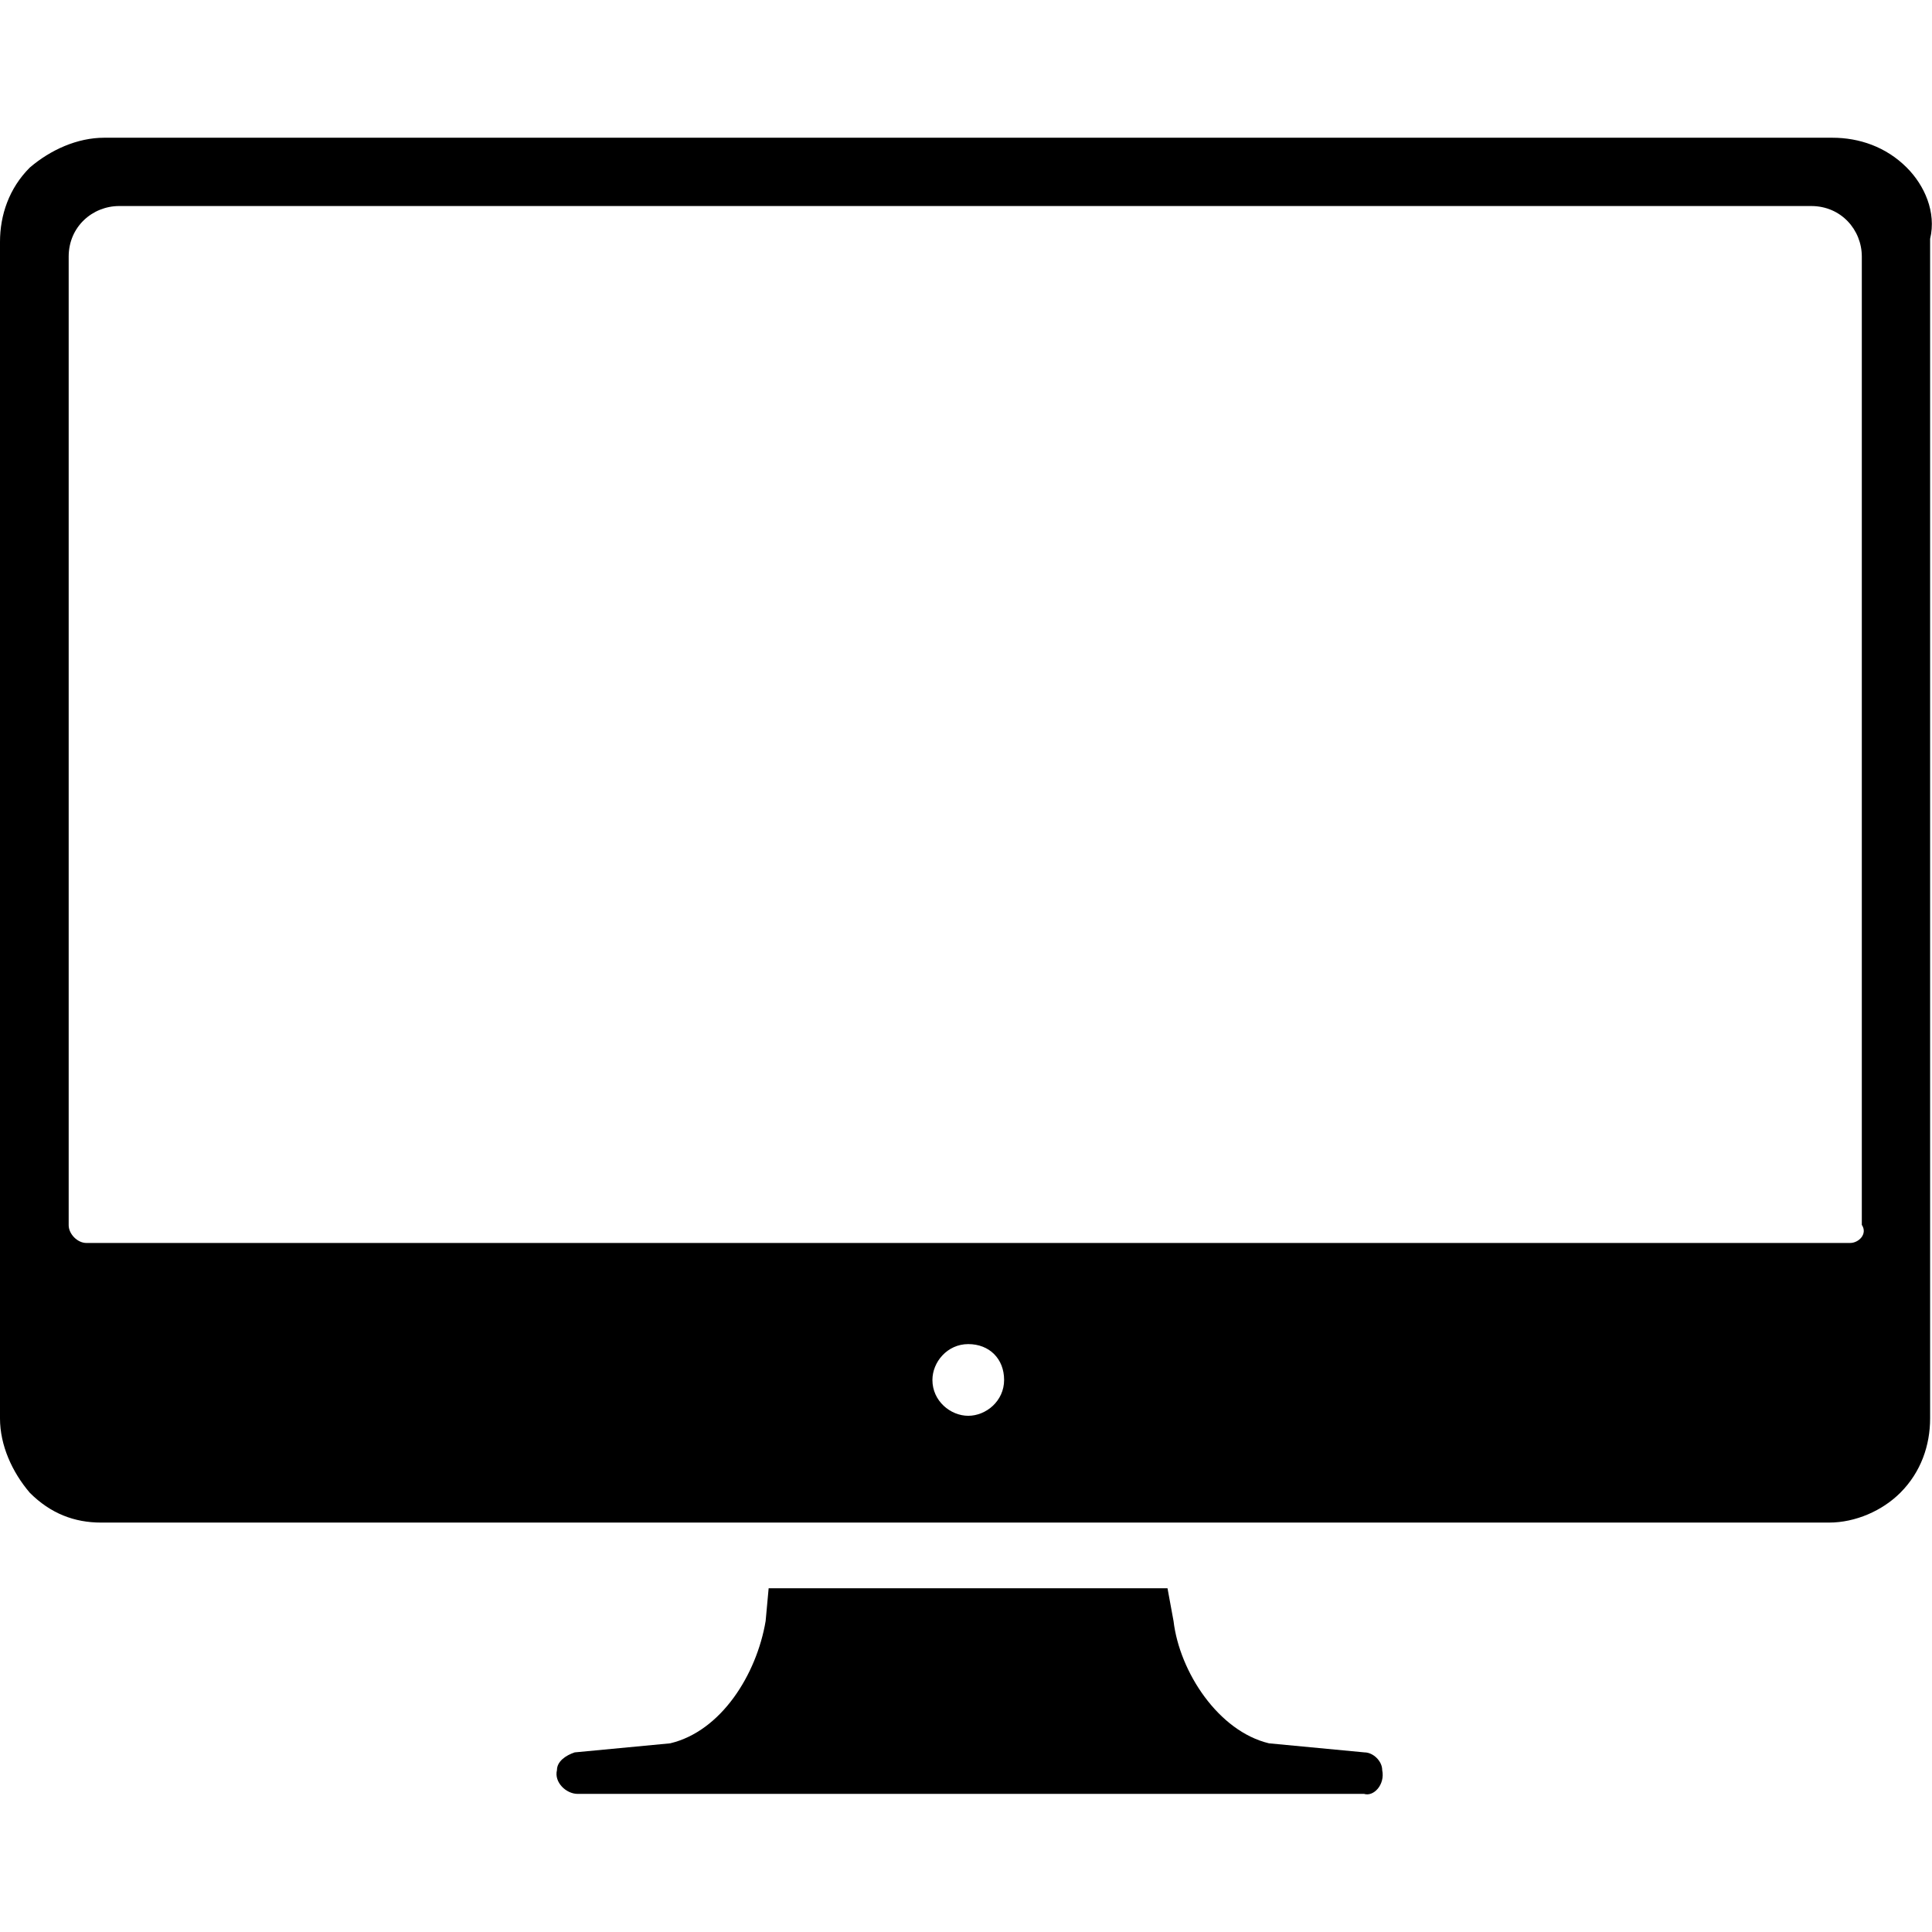 <svg id="Layer_1" xmlns="http://www.w3.org/2000/svg" xmlns:xlink="http://www.w3.org/1999/xlink" viewBox="0 0 512 512" style="enable-background:new 0 0 512 512;"><g id="XMLID_1_"><path id="XMLID_7_" d="M366.3 469.1c0-2.4-2.4-4.7-4.7-4.7l-25.3-2.4c-13.4-3.2-23.7-18.9-25.3-32.4l-1.6-8.7H203.7l-.8 8.7c-2.4 14.2-11.8 29.2-25.3 32.4l-25.3 2.4c-2.4.8-4.7 2.4-4.7 4.7-.8 3.2 2.4 6.3 5.5 6.3h208.4C364 476.2 367.1 473 366.3 469.1zm139-424.7c-5.5-5.5-12.6-7.9-19.7-7.9H27.6c-7.1.0-14.2 3.2-19.7 7.9C2.4 49.9.0 57 0 64.1v311.8c0 7.1 3.2 14.2 7.9 19.7 5.5 5.5 11.8 7.9 18.9 7.9h457.9c7.1.0 14.2-3.2 18.9-7.9 5.5-5.5 7.9-12.6 7.9-19.7V63.3C513.2 56.2 510 49.1 505.3 44.4zM256.6 375.2c-4.7.0-9.5-3.9-9.5-9.5.0-4.7 3.9-9.5 9.5-9.5s9.5 3.9 9.5 9.5S261.3 375.2 256.6 375.2zm233.7-45.8H22.9c-2.4.0-4.7-2.4-4.7-4.7V68c0-7.9 6.3-13.4 13.4-13.4H480c7.9.0 13.4 6.3 13.4 13.4v256.6C495 327 492.6 329.4 490.3 329.4z"/></g></svg>